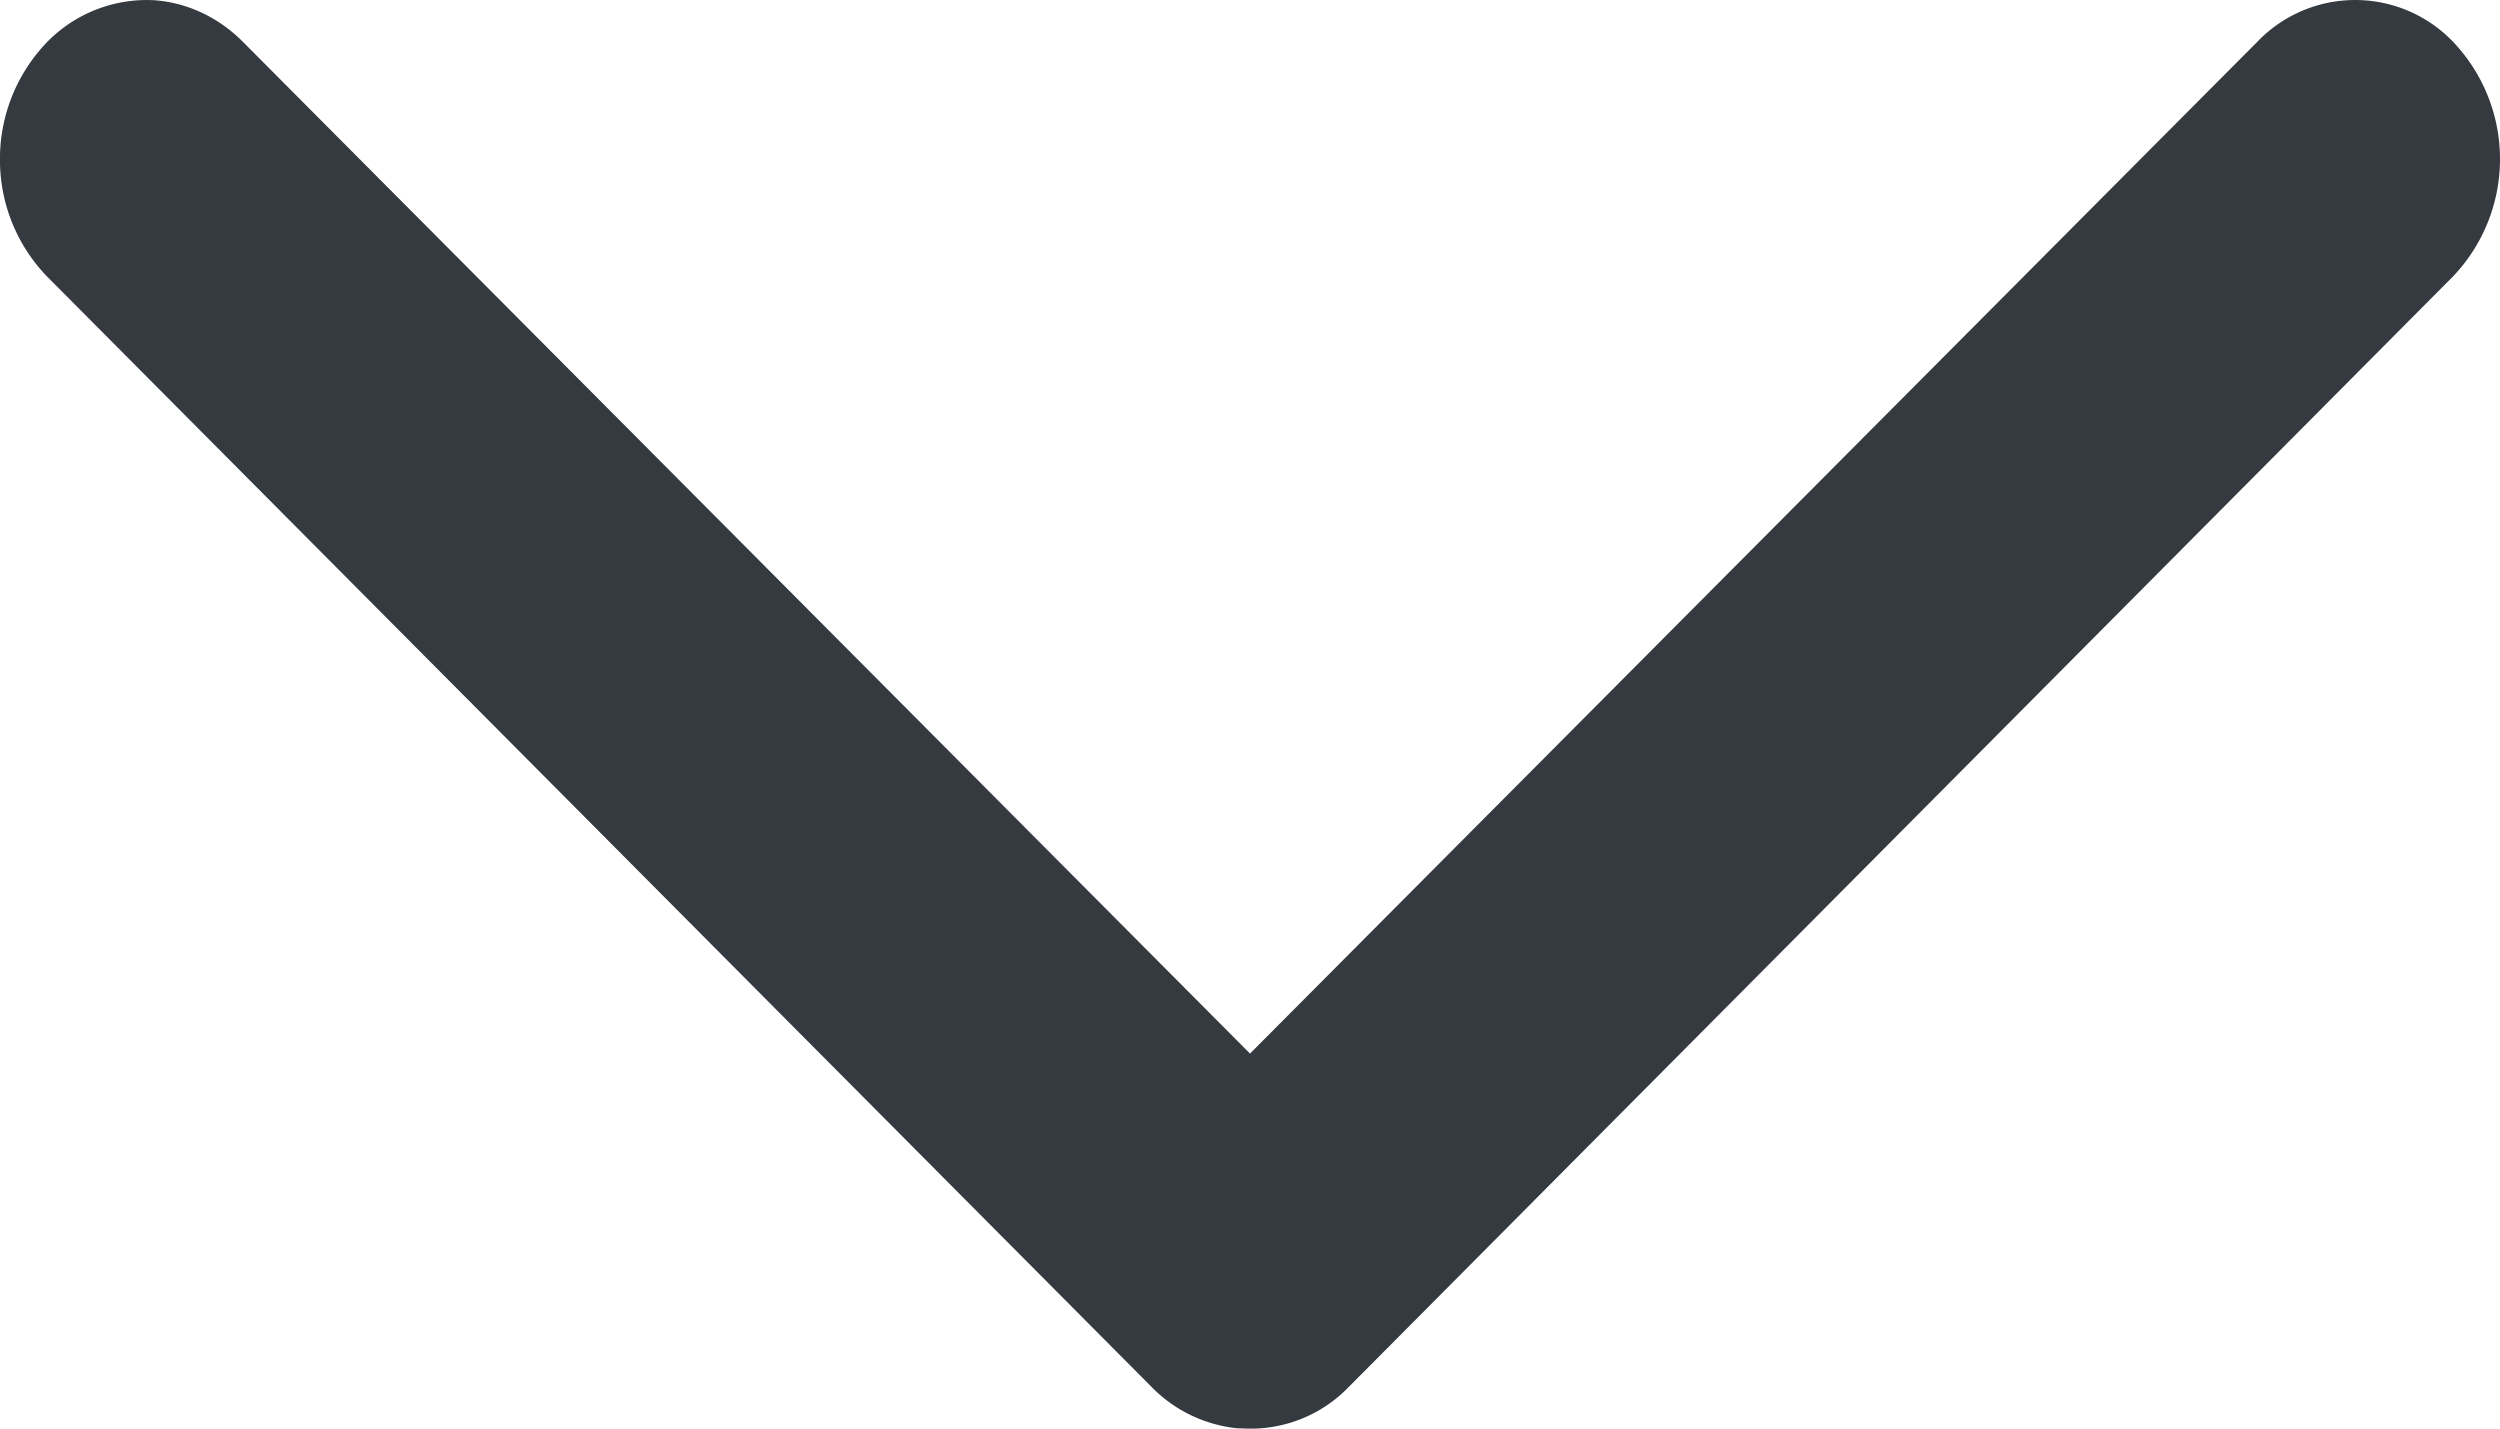 <svg width="14" height="8" fill="none" xmlns="http://www.w3.org/2000/svg"><path fill-rule="evenodd" clip-rule="evenodd" d="M12.64.235a.759.759 0 011.12.024.952.952 0 01-.024 1.29L7.55 7.77a.763.763 0 01-.575.23l-.05-.002a.78.78 0 01-.472-.227L.265 1.55A.937.937 0 010 .911.942.942 0 01.241.26.78.78 0 01.858.001c.18.011.36.09.503.234L7 5.9 12.64.235z" fill="#343A40"/></svg>
